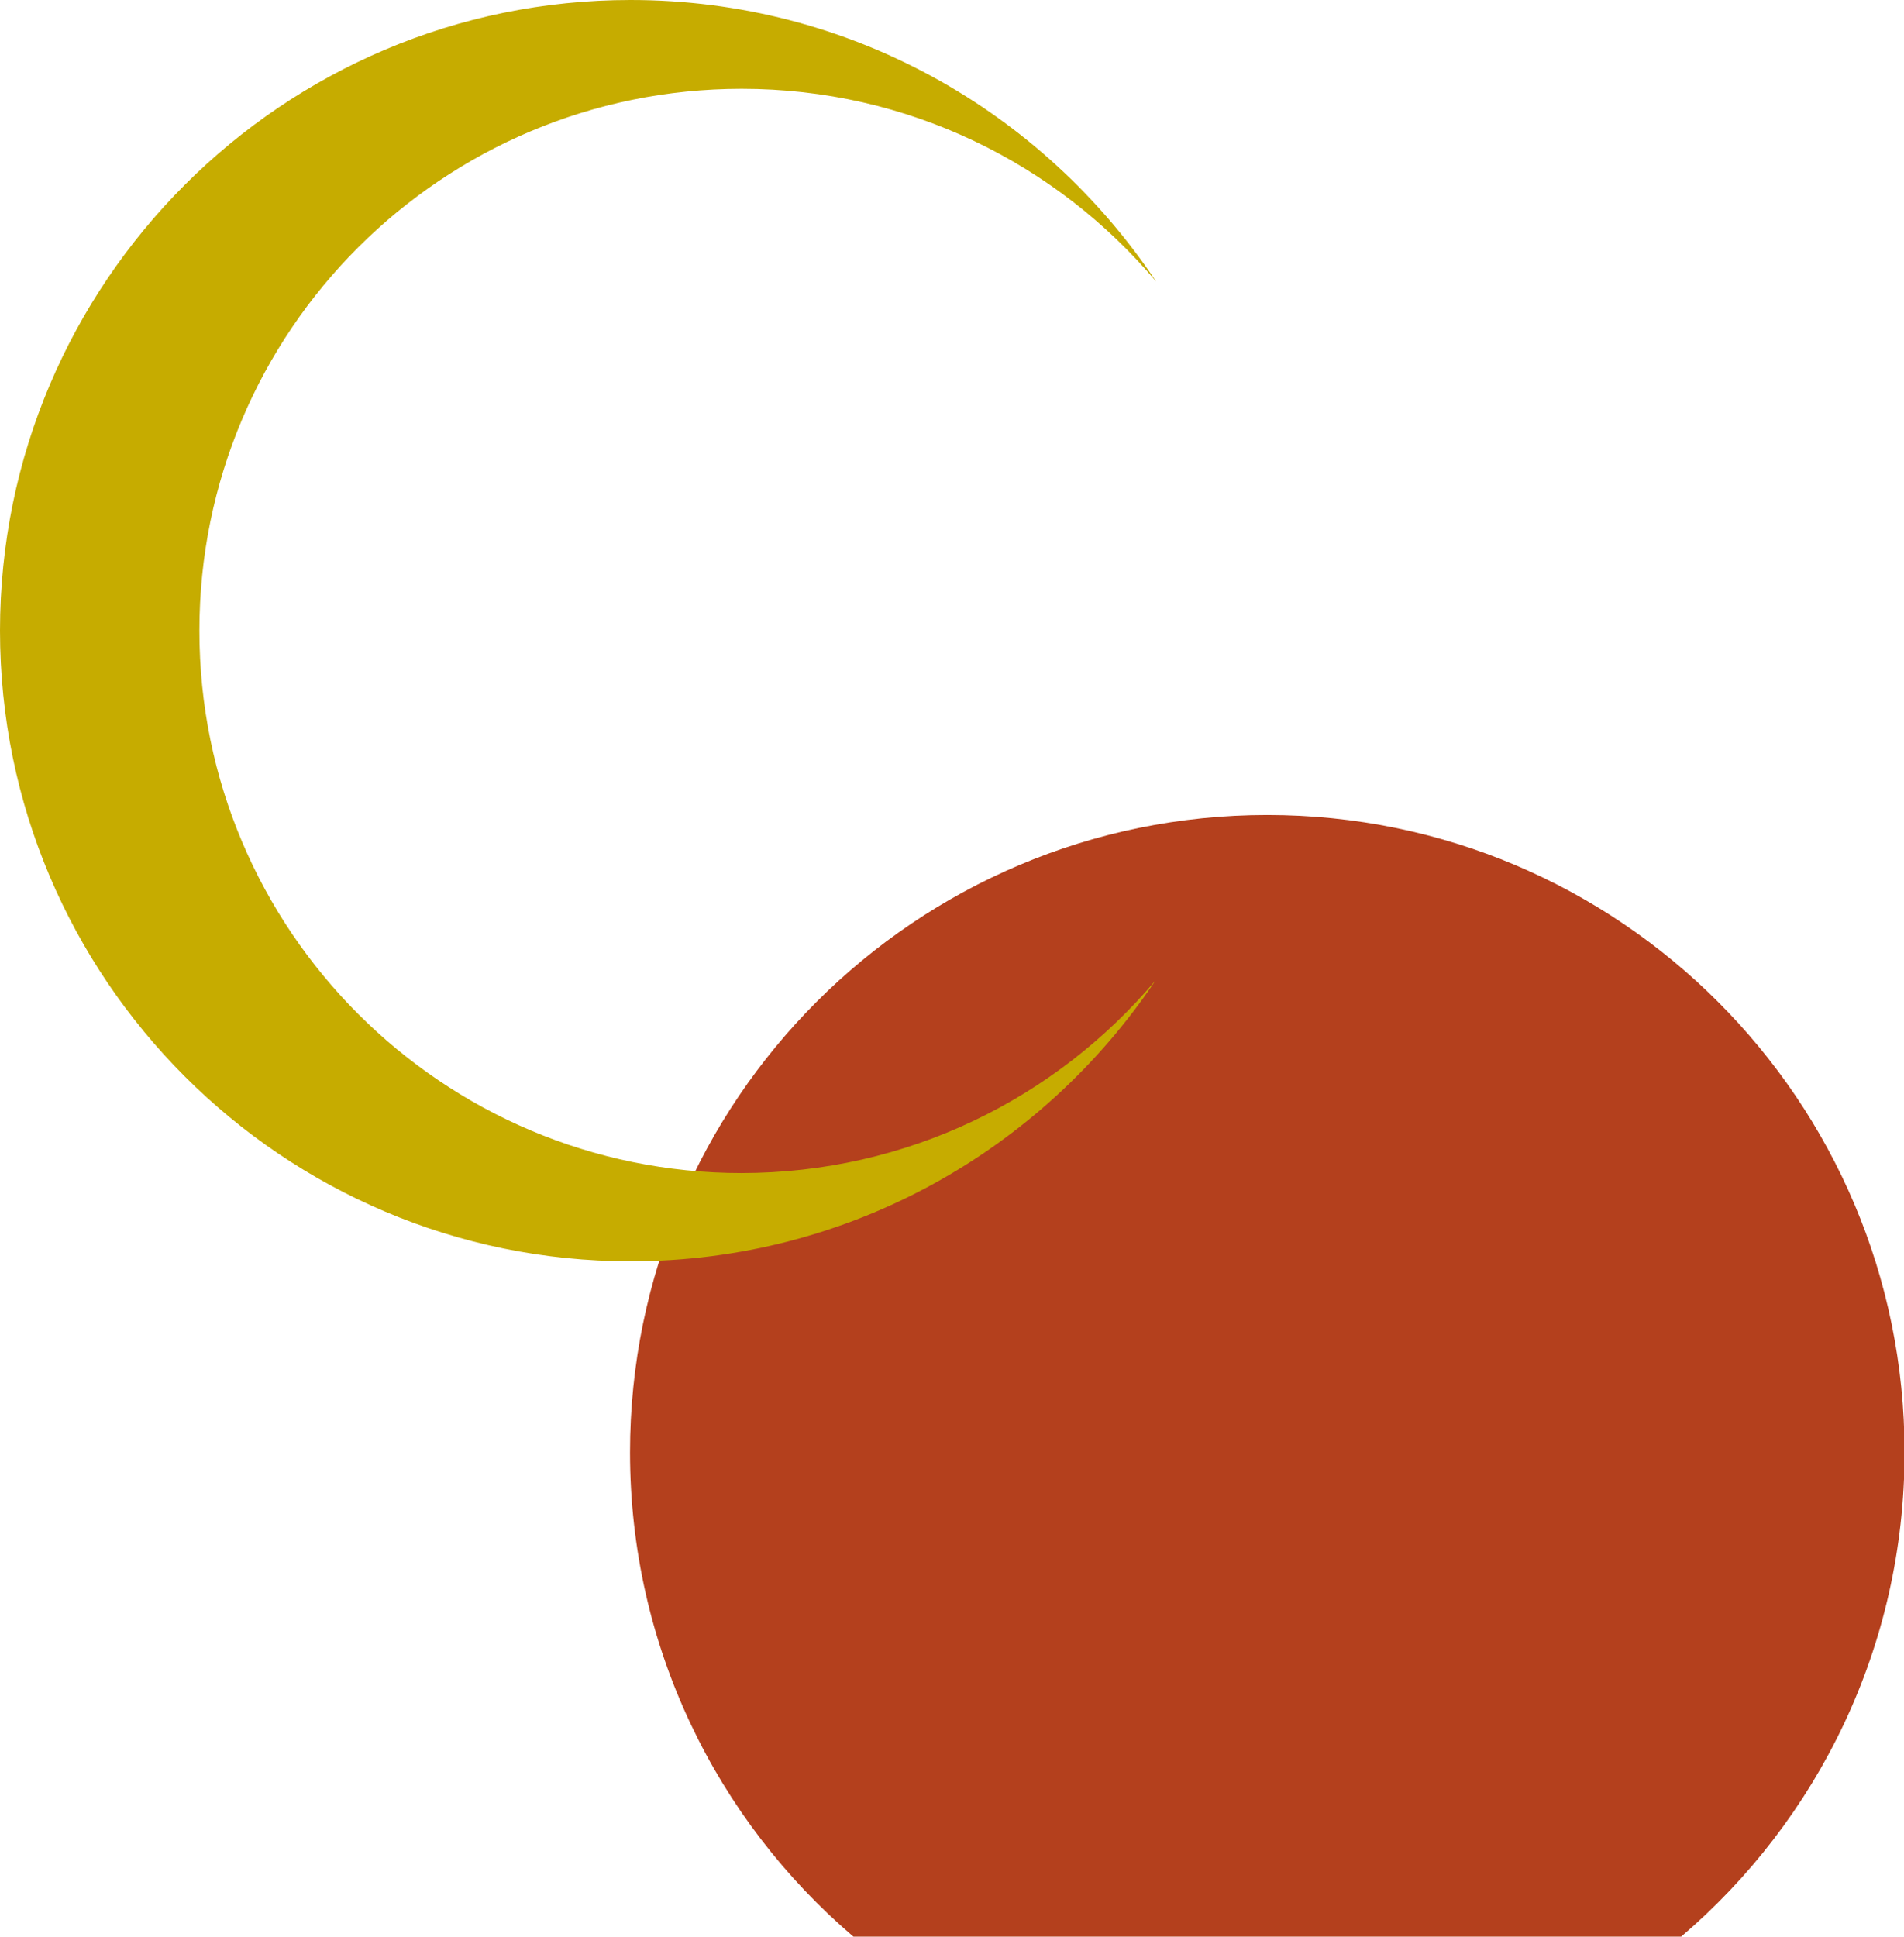 <?xml version="1.0" encoding="UTF-8"?><svg id="Layer_2" xmlns="http://www.w3.org/2000/svg" viewBox="0 0 34.09 34.67"><defs><style>.cls-1{fill:#c6ac00;}.cls-2{fill:#b4401d;}</style></defs><g id="_テキスト"><path class="cls-2" d="M15.27,34.67h14.83c2.45-2.09,4-5.2,4-8.67,0-6.3-5.11-11.41-11.41-11.41s-11.41,5.11-11.41,11.41c0,3.47,1.55,6.58,4,8.67Z"/><path class="cls-1" d="M13.28,21c-5.36,0-9.71-4.35-9.71-9.71S7.91,1.59,13.28,1.59c2.98,0,5.64,1.34,7.42,3.45C18.67,2,15.22,0,11.29,0,5.06,0,0,5.06,0,11.29s5.06,11.29,11.29,11.29c3.92,0,7.37-2,9.4-5.03-1.78,2.11-4.44,3.45-7.42,3.45Z"/></g></svg>